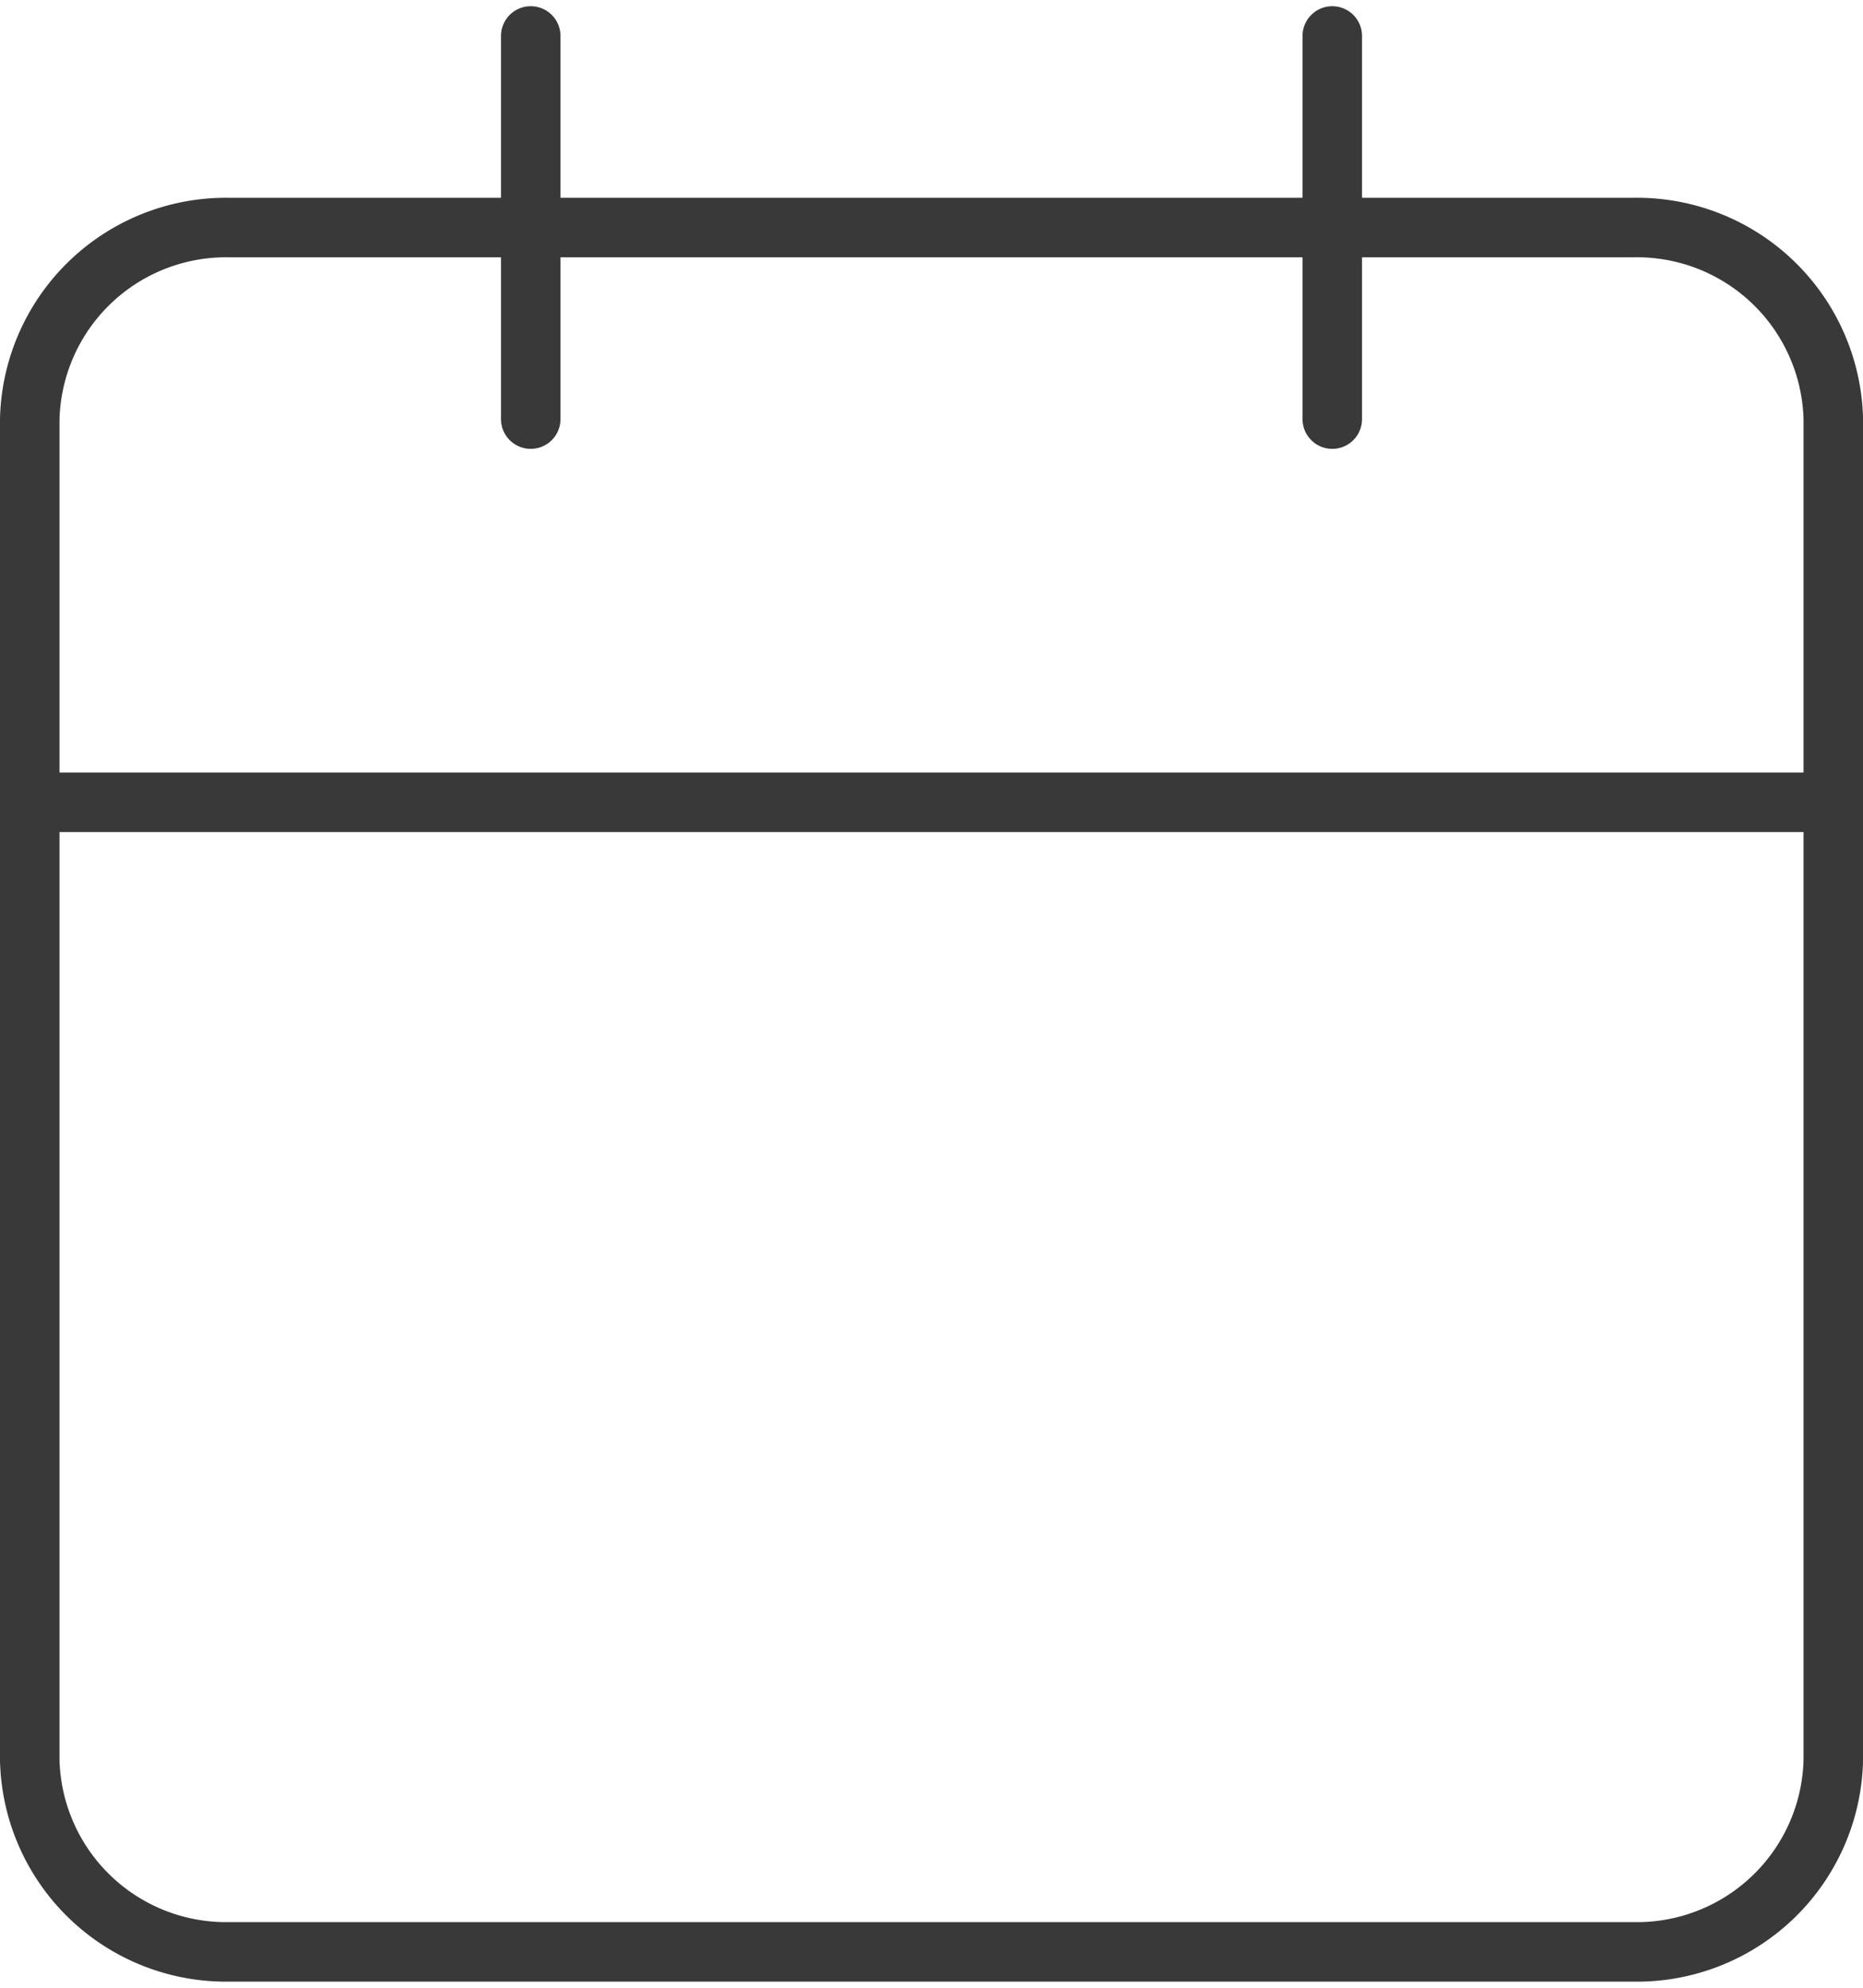 <?xml version="1.0"?>
<svg xmlns="http://www.w3.org/2000/svg" width="30" height="32" viewBox="0 0 31.308 33.187"><g transform="translate(0.5 0.5)"><path d="M7.868,6H31.441a3.3,3.3,0,0,1,3.368,3.219V31.75a3.3,3.3,0,0,1-3.368,3.219H7.868A3.3,3.3,0,0,1,4.5,31.75V9.219A3.3,3.3,0,0,1,7.868,6Z" transform="translate(-4.5 -2.781)" fill="none" stroke="#393939" stroke-linecap="round" stroke-linejoin="round" stroke-width="1"/><path d="M24,3V9.437" transform="translate(-2.111 -3)" fill="none" stroke="#393939" stroke-linecap="round" stroke-linejoin="round" stroke-width="1"/><path d="M12,3V9.437" transform="translate(-3.581 -3)" fill="none" stroke="#393939" stroke-linecap="round" stroke-linejoin="round" stroke-width="1"/><path d="M4.5,15H34.808" transform="translate(-4.5 -2.125)" fill="none" stroke="#393939" stroke-linecap="round" stroke-linejoin="round" stroke-width="1"/></g></svg>
